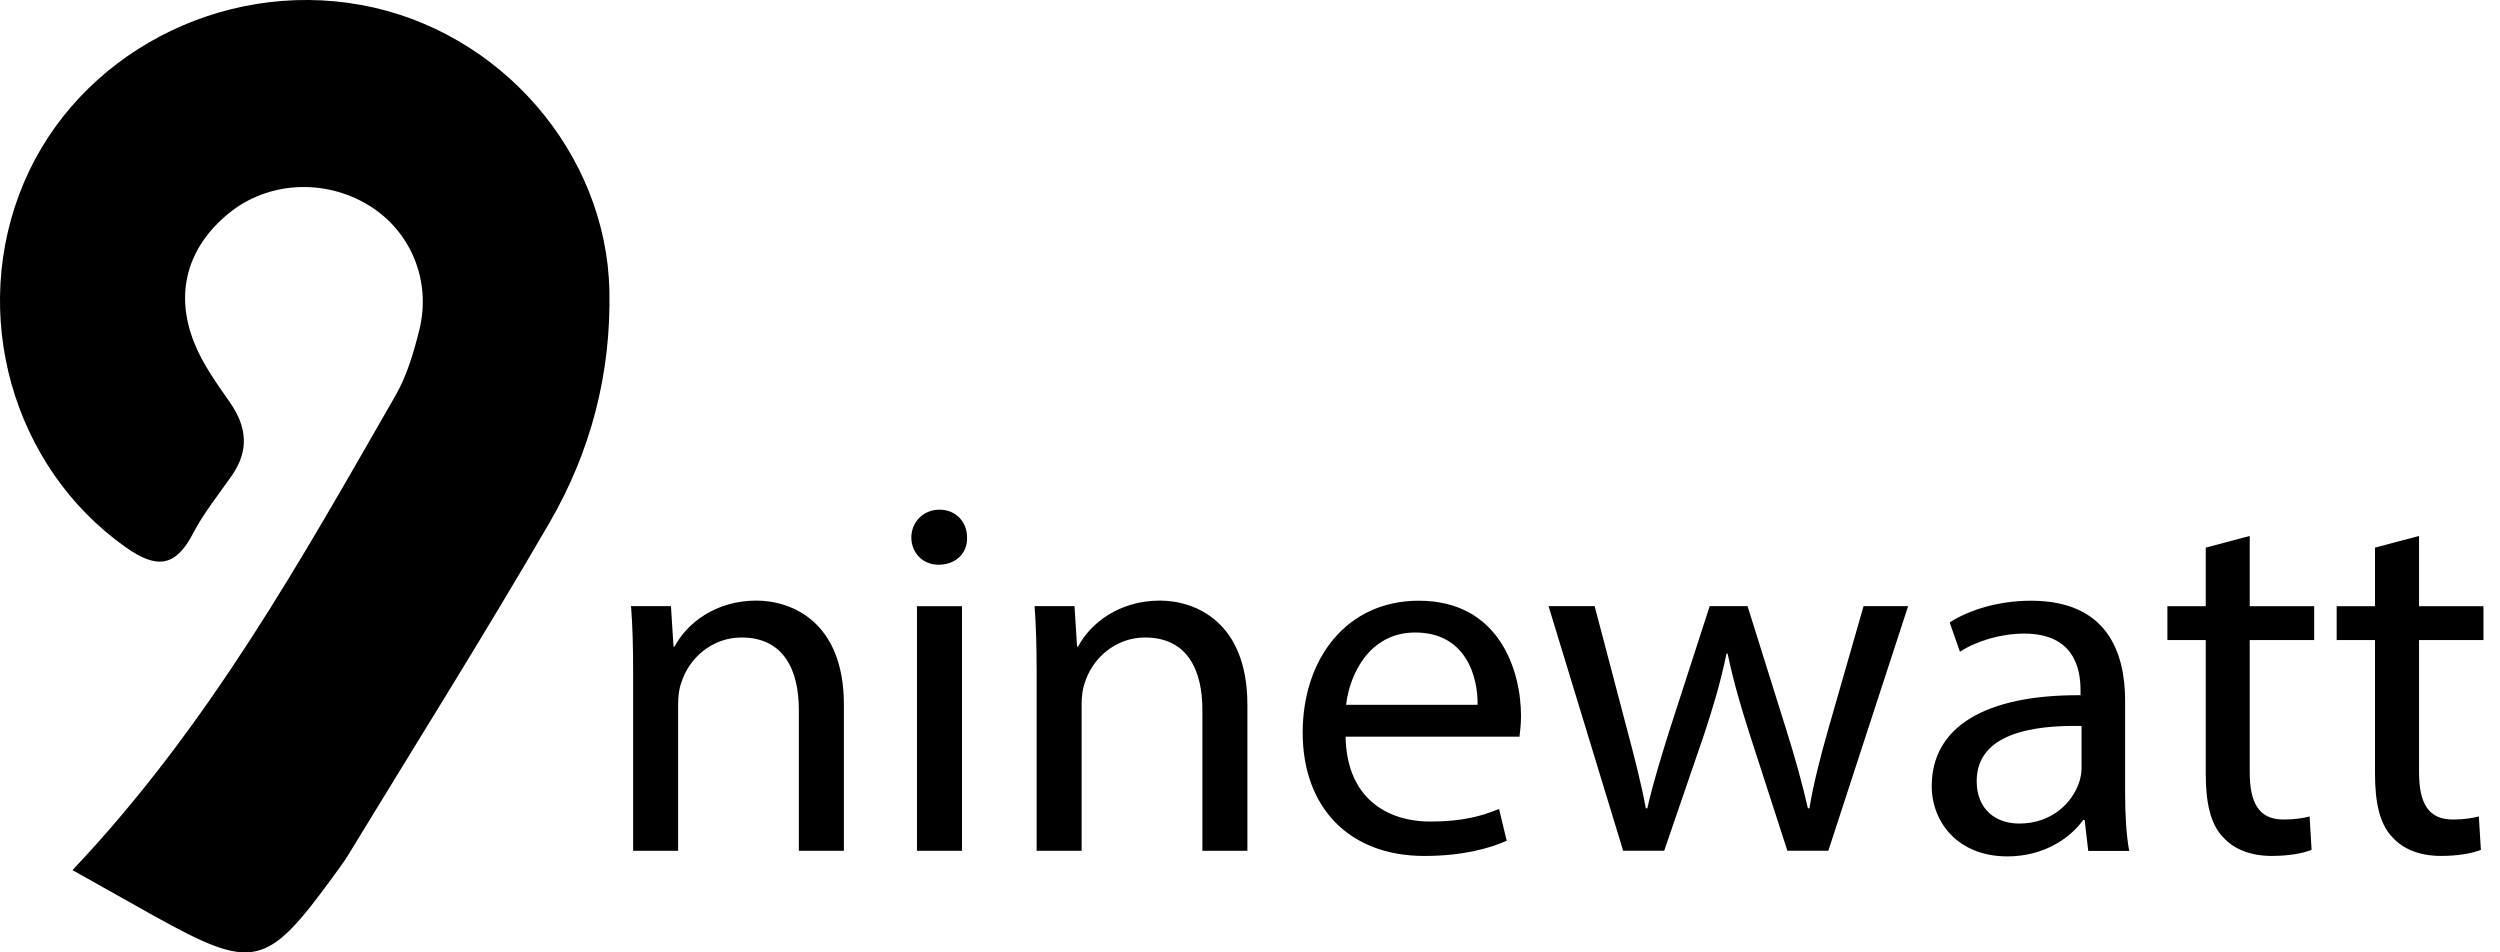 <svg xmlns="http://www.w3.org/2000/svg" width="84" height="32" viewBox="0 0 84 32" fill="none"><path fill-rule="evenodd" clip-rule="evenodd" d="M2.435 29.236C7.027 24.383 10.119 18.808 13.29 13.288C13.674 12.618 13.902 11.84 14.089 11.086C14.503 9.419 13.791 7.747 12.379 6.892C10.885 5.987 8.98 6.101 7.674 7.177C6.305 8.304 5.854 9.838 6.527 11.519C6.811 12.235 7.285 12.889 7.732 13.53C8.298 14.344 8.37 15.134 7.801 15.962C7.354 16.611 6.846 17.228 6.488 17.92C5.892 19.069 5.255 19.119 4.213 18.38C0.414 15.69 -1.059 10.526 0.803 6.136C2.628 1.836 7.415 -0.689 12.127 0.165C16.814 1.016 20.375 5.139 20.476 9.769C20.534 12.564 19.846 15.183 18.457 17.573C16.278 21.326 13.966 25.006 11.708 28.714C11.566 28.95 11.396 29.174 11.233 29.398C8.945 32.542 8.529 32.635 5.143 30.756C4.26 30.26 3.374 29.762 2.435 29.236Z" fill="currentColor"></path><path d="M21.273 22.591C21.273 21.741 21.256 21.047 21.203 20.366H22.544L22.63 21.724H22.666C23.077 20.945 24.04 20.18 25.414 20.18C26.566 20.18 28.355 20.86 28.355 23.678V28.586H26.841V23.848C26.841 22.524 26.342 21.42 24.916 21.42C23.92 21.42 23.145 22.116 22.889 22.948C22.819 23.133 22.785 23.39 22.785 23.644V28.586H21.273V22.59V22.591Z" fill="currentColor"></path><path d="M32.494 18.058C32.512 18.568 32.134 18.975 31.532 18.975C30.999 18.975 30.621 18.568 30.621 18.058C30.621 17.548 31.017 17.125 31.567 17.125C32.116 17.125 32.493 17.532 32.493 18.058H32.494ZM30.81 28.588V20.369H32.323V28.588H30.81Z" fill="currentColor"></path><path d="M34.831 22.591C34.831 21.741 34.813 21.047 34.762 20.366H36.104L36.189 21.724H36.224C36.636 20.945 37.599 20.18 38.974 20.18C40.123 20.18 41.912 20.86 41.912 23.678V28.586H40.4V23.848C40.4 22.524 39.901 21.42 38.474 21.42C37.479 21.42 36.705 22.116 36.446 22.948C36.379 23.133 36.343 23.39 36.343 23.644V28.586H34.831V22.59V22.591Z" fill="currentColor"></path><path d="M45.212 24.751C45.244 26.772 46.552 27.604 48.063 27.604C49.147 27.604 49.799 27.416 50.368 27.18L50.625 28.249C50.092 28.488 49.181 28.76 47.859 28.76C45.297 28.76 43.77 27.096 43.77 24.616C43.77 22.135 45.245 20.184 47.67 20.184C50.386 20.184 51.106 22.544 51.106 24.055C51.106 24.361 51.071 24.6 51.055 24.752H45.213L45.212 24.751ZM49.647 23.681C49.663 22.73 49.251 21.252 47.55 21.252C46.02 21.252 45.348 22.645 45.229 23.681H49.647Z" fill="currentColor"></path><path d="M53.579 20.365L54.678 24.542C54.92 25.46 55.143 26.308 55.299 27.159H55.35C55.537 26.327 55.812 25.443 56.088 24.559L57.446 20.365H58.717L60.005 24.476C60.316 25.461 60.557 26.327 60.745 27.159H60.797C60.934 26.327 61.157 25.461 61.432 24.492L62.616 20.365H64.113L61.432 28.585H60.056L58.786 24.66C58.494 23.745 58.251 22.929 58.048 21.961H58.011C57.807 22.946 57.549 23.795 57.257 24.679L55.917 28.585H54.538L52.031 20.365H53.578H53.579Z" fill="currentColor"></path><path d="M70.165 28.589L70.044 27.553H69.994C69.529 28.199 68.635 28.775 67.449 28.775C65.765 28.775 64.906 27.604 64.906 26.415C64.906 24.429 66.692 23.341 69.906 23.359V23.191C69.906 22.51 69.718 21.289 68.016 21.289C67.244 21.289 66.436 21.524 65.854 21.898L65.509 20.912C66.196 20.473 67.192 20.184 68.241 20.184C70.786 20.184 71.404 21.899 71.404 23.546V26.621C71.404 27.334 71.437 28.029 71.541 28.591H70.166L70.165 28.589ZM69.94 24.393C68.291 24.36 66.417 24.648 66.417 26.245C66.417 27.213 67.071 27.671 67.846 27.671C68.928 27.671 69.616 26.992 69.856 26.296C69.906 26.144 69.94 25.973 69.94 25.82V24.393Z" fill="currentColor"></path><path d="M75.591 18.008V20.369H77.757V21.506H75.591V25.939C75.591 26.959 75.884 27.536 76.725 27.536C77.119 27.536 77.415 27.483 77.603 27.433L77.669 28.555C77.378 28.672 76.914 28.759 76.33 28.759C75.625 28.759 75.059 28.537 74.696 28.13C74.268 27.689 74.113 26.959 74.113 25.989V21.506H72.824V20.369H74.113V18.4L75.59 18.008H75.591Z" fill="currentColor"></path><path d="M81.28 18.008V20.369H83.444V21.506H81.28V25.939C81.28 26.959 81.571 27.536 82.413 27.536C82.809 27.536 83.1 27.483 83.289 27.433L83.358 28.555C83.067 28.672 82.602 28.759 82.017 28.759C81.313 28.759 80.746 28.537 80.384 28.13C79.955 27.689 79.8 26.959 79.8 25.989V21.506H78.512V20.369H79.8V18.4L81.279 18.008H81.28Z" fill="currentColor"></path></svg>